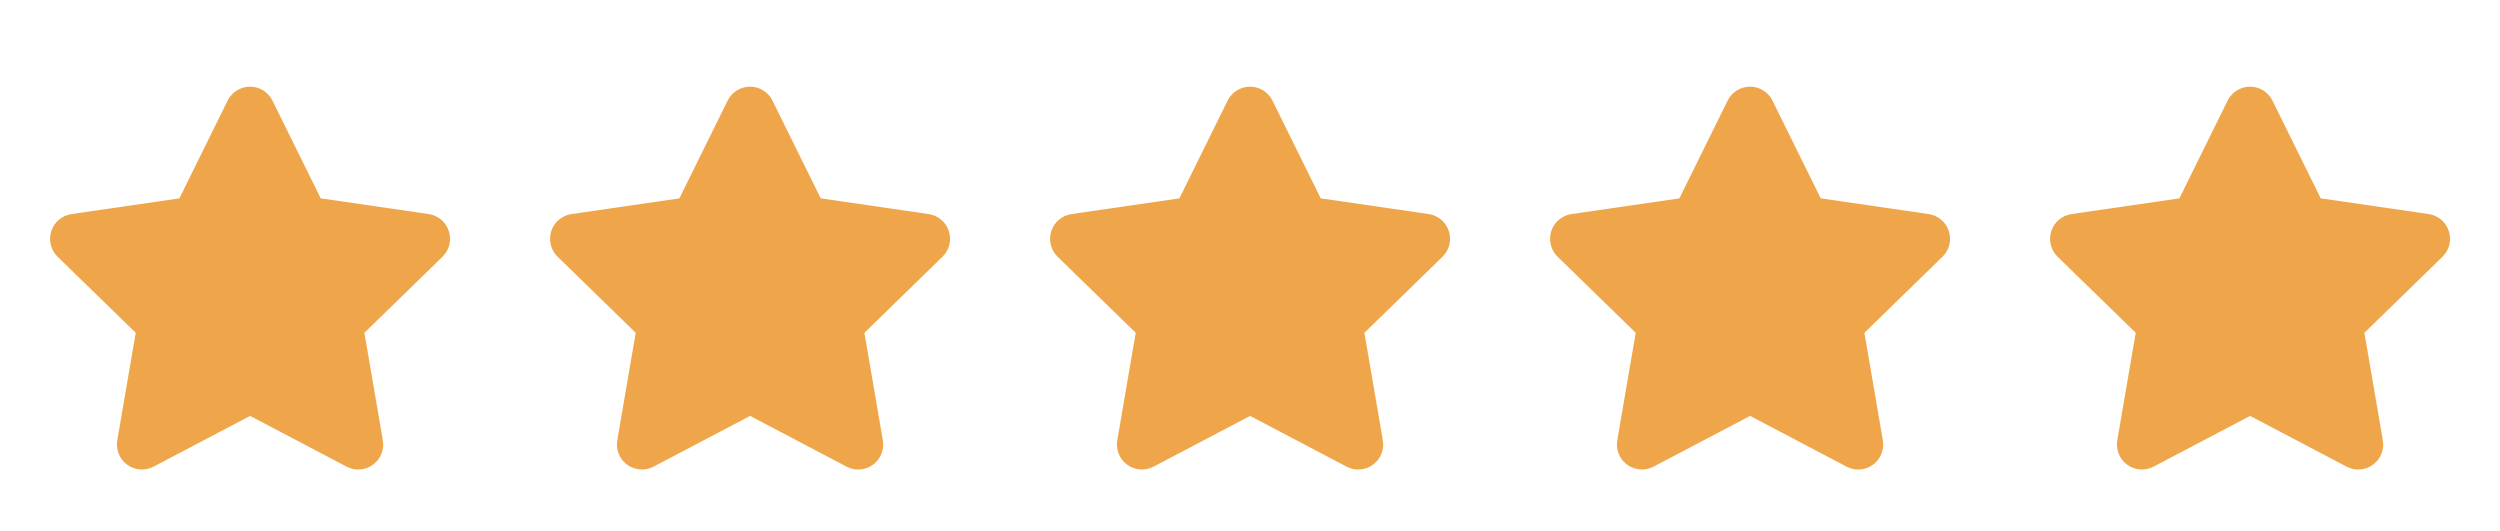 <svg width="80" height="17" viewBox="0 0 80 17" fill="none" xmlns="http://www.w3.org/2000/svg">
<path d="M7.284 3.219C7.35 3.085 7.452 2.973 7.579 2.894C7.706 2.815 7.852 2.773 8.002 2.773C8.151 2.773 8.298 2.815 8.424 2.894C8.551 2.973 8.653 3.085 8.719 3.219L10.263 6.347L13.717 6.85C13.865 6.871 14.004 6.934 14.118 7.03C14.232 7.126 14.317 7.252 14.363 7.394C14.409 7.536 14.415 7.688 14.379 7.833C14.343 7.978 14.267 8.11 14.16 8.215L11.661 10.65L12.251 14.09C12.277 14.237 12.26 14.388 12.204 14.526C12.148 14.665 12.054 14.784 11.933 14.872C11.812 14.96 11.669 15.012 11.521 15.023C11.372 15.034 11.223 15.002 11.091 14.933L8.003 13.309L4.913 14.933C4.781 15.002 4.632 15.033 4.483 15.022C4.334 15.011 4.191 14.959 4.071 14.871C3.95 14.784 3.856 14.664 3.8 14.525C3.744 14.387 3.728 14.236 3.753 14.089L4.343 10.65L1.843 8.215C1.736 8.11 1.661 7.978 1.625 7.833C1.589 7.688 1.595 7.536 1.641 7.394C1.687 7.252 1.772 7.126 1.886 7.03C2 6.934 2.139 6.871 2.287 6.85L5.74 6.348L7.284 3.219Z" fill="#EFA64A"/>
<path d="M23.284 3.219C23.35 3.085 23.452 2.973 23.579 2.894C23.706 2.815 23.852 2.773 24.002 2.773C24.151 2.773 24.297 2.815 24.424 2.894C24.551 2.973 24.653 3.085 24.719 3.219L26.263 6.347L29.717 6.85C29.865 6.871 30.004 6.934 30.118 7.03C30.232 7.126 30.317 7.252 30.363 7.394C30.409 7.536 30.415 7.688 30.379 7.833C30.343 7.978 30.267 8.11 30.16 8.215L27.661 10.65L28.251 14.09C28.277 14.237 28.26 14.388 28.204 14.526C28.148 14.665 28.054 14.784 27.933 14.872C27.812 14.96 27.669 15.012 27.52 15.023C27.372 15.034 27.223 15.002 27.091 14.933L24.003 13.309L20.913 14.933C20.781 15.002 20.632 15.033 20.483 15.022C20.334 15.011 20.191 14.959 20.071 14.871C19.95 14.784 19.856 14.664 19.8 14.525C19.744 14.387 19.728 14.236 19.753 14.089L20.343 10.65L17.843 8.215C17.736 8.11 17.661 7.978 17.625 7.833C17.589 7.688 17.595 7.536 17.641 7.394C17.687 7.252 17.772 7.126 17.886 7.03C18 6.934 18.139 6.871 18.287 6.85L21.74 6.348L23.284 3.219Z" fill="#EFA64A"/>
<path d="M39.284 3.219C39.35 3.085 39.452 2.973 39.579 2.894C39.706 2.815 39.852 2.773 40.002 2.773C40.151 2.773 40.297 2.815 40.424 2.894C40.551 2.973 40.653 3.085 40.719 3.219L42.263 6.347L45.717 6.85C45.865 6.871 46.004 6.934 46.118 7.03C46.232 7.126 46.317 7.252 46.363 7.394C46.409 7.536 46.414 7.688 46.379 7.833C46.343 7.978 46.267 8.11 46.16 8.215L43.661 10.65L44.251 14.09C44.277 14.237 44.26 14.388 44.204 14.526C44.148 14.665 44.054 14.784 43.933 14.872C43.812 14.96 43.669 15.012 43.52 15.023C43.372 15.034 43.223 15.002 43.091 14.933L40.003 13.309L36.913 14.933C36.781 15.002 36.632 15.033 36.483 15.022C36.334 15.011 36.191 14.959 36.071 14.871C35.95 14.784 35.856 14.664 35.8 14.525C35.744 14.387 35.728 14.236 35.753 14.089L36.343 10.65L33.843 8.215C33.736 8.11 33.661 7.978 33.625 7.833C33.589 7.688 33.595 7.536 33.641 7.394C33.687 7.252 33.772 7.126 33.886 7.03C34 6.934 34.139 6.871 34.287 6.85L37.74 6.348L39.284 3.219Z" fill="#EFA64A"/>
<path d="M55.284 3.219C55.35 3.085 55.452 2.973 55.579 2.894C55.706 2.815 55.852 2.773 56.002 2.773C56.151 2.773 56.297 2.815 56.424 2.894C56.551 2.973 56.653 3.085 56.719 3.219L58.263 6.347L61.717 6.85C61.865 6.871 62.004 6.934 62.118 7.03C62.232 7.126 62.317 7.252 62.363 7.394C62.409 7.536 62.414 7.688 62.379 7.833C62.343 7.978 62.267 8.11 62.16 8.215L59.661 10.65L60.251 14.09C60.277 14.237 60.26 14.388 60.204 14.526C60.148 14.665 60.054 14.784 59.933 14.872C59.812 14.96 59.669 15.012 59.52 15.023C59.372 15.034 59.223 15.002 59.091 14.933L56.003 13.309L52.913 14.933C52.781 15.002 52.632 15.033 52.483 15.022C52.334 15.011 52.191 14.959 52.071 14.871C51.95 14.784 51.856 14.664 51.8 14.525C51.744 14.387 51.728 14.236 51.753 14.089L52.343 10.65L49.843 8.215C49.736 8.11 49.661 7.978 49.625 7.833C49.589 7.688 49.595 7.536 49.641 7.394C49.687 7.252 49.772 7.126 49.886 7.03C50 6.934 50.139 6.871 50.287 6.85L53.74 6.348L55.284 3.219Z" fill="#EFA64A"/>
<path d="M71.284 3.219C71.35 3.085 71.452 2.973 71.579 2.894C71.706 2.815 71.852 2.773 72.002 2.773C72.151 2.773 72.297 2.815 72.424 2.894C72.551 2.973 72.653 3.085 72.719 3.219L74.263 6.347L77.717 6.85C77.865 6.871 78.004 6.934 78.118 7.03C78.232 7.126 78.317 7.252 78.363 7.394C78.409 7.536 78.415 7.688 78.379 7.833C78.343 7.978 78.267 8.11 78.16 8.215L75.661 10.65L76.251 14.09C76.277 14.237 76.26 14.388 76.204 14.526C76.148 14.665 76.054 14.784 75.933 14.872C75.812 14.96 75.669 15.012 75.52 15.023C75.372 15.034 75.223 15.002 75.091 14.933L72.003 13.309L68.913 14.933C68.781 15.002 68.632 15.033 68.483 15.022C68.334 15.011 68.191 14.959 68.071 14.871C67.95 14.784 67.856 14.664 67.8 14.525C67.744 14.387 67.728 14.236 67.753 14.089L68.343 10.65L65.843 8.215C65.736 8.11 65.661 7.978 65.625 7.833C65.589 7.688 65.595 7.536 65.641 7.394C65.687 7.252 65.772 7.126 65.886 7.03C66 6.934 66.139 6.871 66.287 6.85L69.74 6.348L71.284 3.219Z" fill="#EFA64A"/>
</svg>
